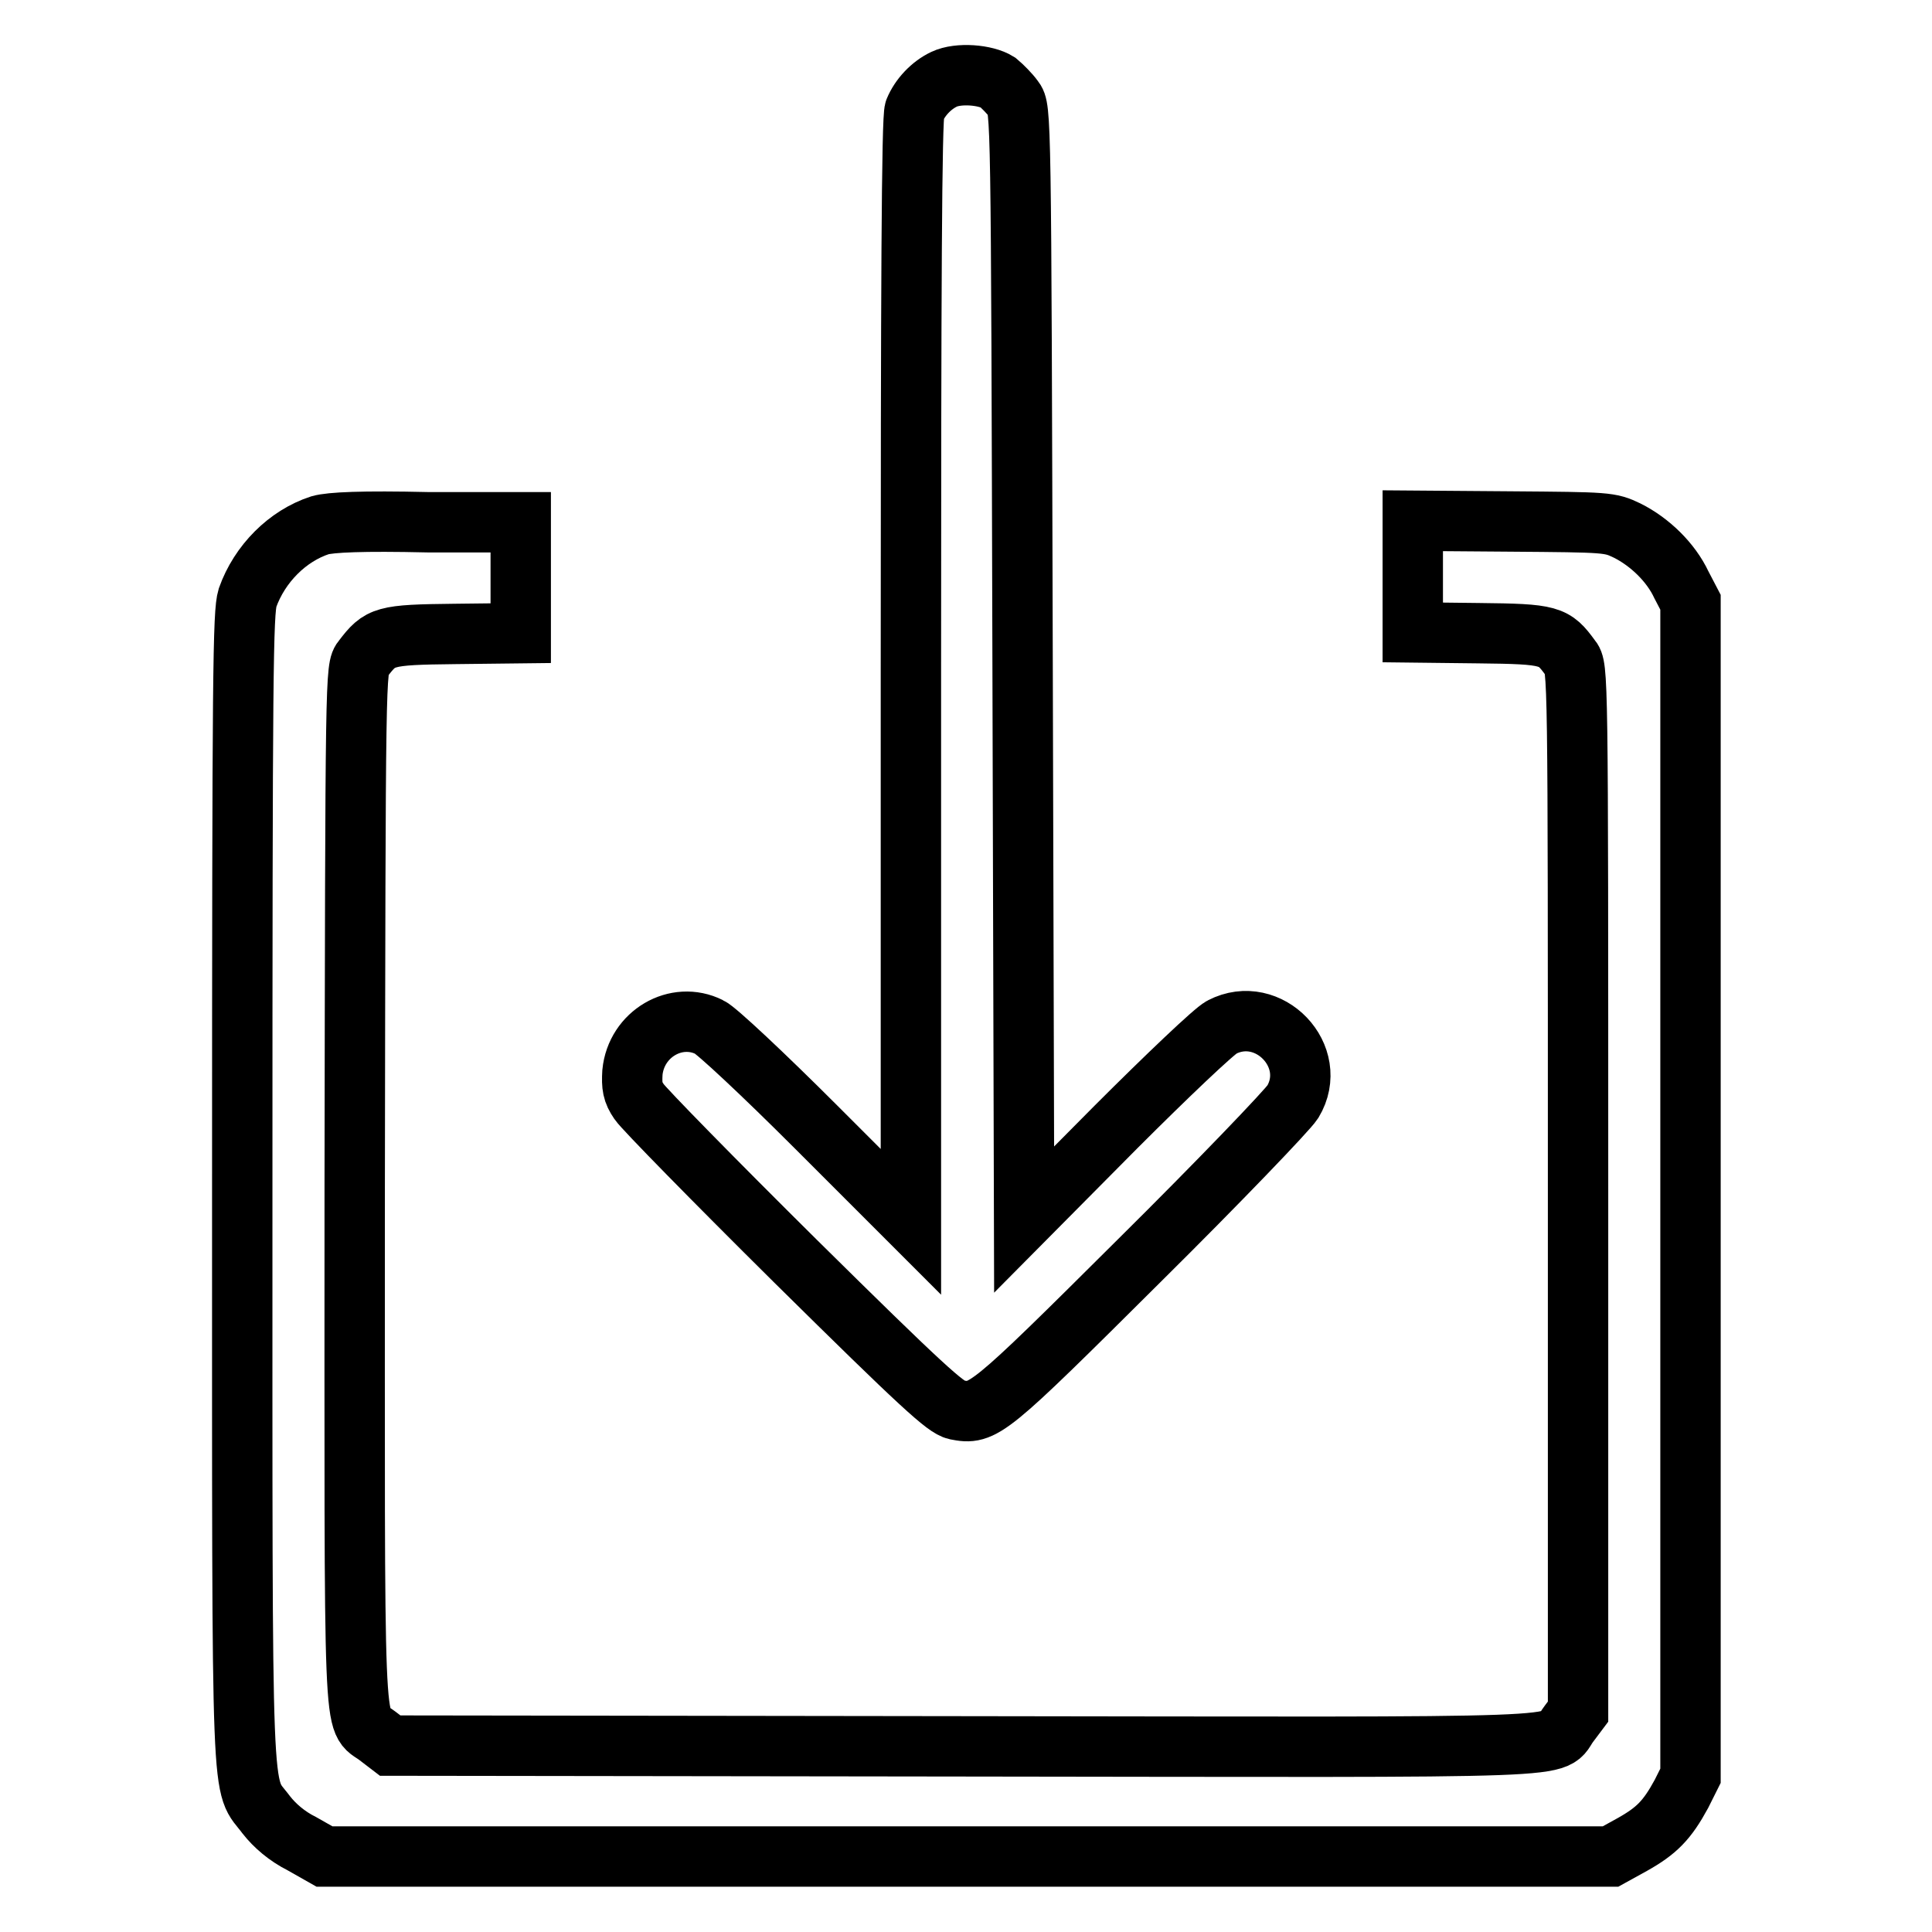 <?xml version="1.0" encoding="utf-8"?>
<!-- Svg Vector Icons : http://www.onlinewebfonts.com/icon -->
<!DOCTYPE svg PUBLIC "-//W3C//DTD SVG 1.1//EN" "http://www.w3.org/Graphics/SVG/1.1/DTD/svg11.dtd">
<svg version="1.1" xmlns="http://www.w3.org/2000/svg" xmlns:xlink="http://www.w3.org/1999/xlink" x="0px" y="0px" viewBox="0 0 256 256" enable-background="new 0 0 256 256" xml:space="preserve">
<g><g><g><path stroke-width="8" fill-opacity="0" stroke="#000000"  d="M125.1,10.5c-1.7,0.8-3.2,2.4-3.9,4.1c-0.4,0.9-0.5,23.7-0.5,74.3v73l-12.6-12.6c-6.9-6.9-13.2-12.8-14.1-13.2c-4.4-2.2-9.7,0.9-10.2,6c-0.1,1.8,0,2.6,0.9,3.9c0.6,0.9,9.9,10.4,20.7,21.1c16.8,16.6,19.9,19.4,21.3,19.7c3.6,0.7,4,0.4,24.3-19.8c10.5-10.4,19.6-19.9,20.3-21c3.6-6-3.2-13.1-9.4-9.9c-1,0.5-7.3,6.5-14,13.2l-12.2,12.3l-0.2-73.6c-0.2-73.5-0.2-73.6-1.2-74.9c-0.5-0.7-1.5-1.7-2.1-2.2C130.6,9.9,127,9.6,125.1,10.5z"/><path stroke-width="8" fill-opacity="0" stroke="#000000"  d="M42.4,69.6c-4.3,1.4-8,5.1-9.6,9.6c-0.6,2-0.7,9.3-0.7,78.3c0,84.8-0.2,78.4,3.2,83c1.1,1.4,2.7,2.8,4.7,3.8l3,1.7h85.2h85.2l2.9-1.6c3.2-1.8,4.6-3.2,6.5-6.7l1.2-2.4v-77.8V79.8l-1.2-2.3c-1.4-3-4.2-5.7-7.2-7.2c-2.3-1.1-2.6-1.1-15.4-1.2l-13-0.1v7.4v7.4l8.7,0.1c9.6,0.1,10,0.3,12.2,3.3c1,1.2,1,1.3,1,70.4v69.2l-1.2,1.6c-2.6,3.4,4.2,3.1-80.3,3l-75.9-0.1l-1.7-1.3c-3.3-2.5-3,2.9-3-72.9c0.1-68.4,0.1-68.6,1.1-69.8c2.3-3,2.7-3.2,12.2-3.3l8.7-0.1v-7.4v-7.3l-12.3,0C48,69,43.8,69.2,42.4,69.6z"/></g></g></g>
</svg>